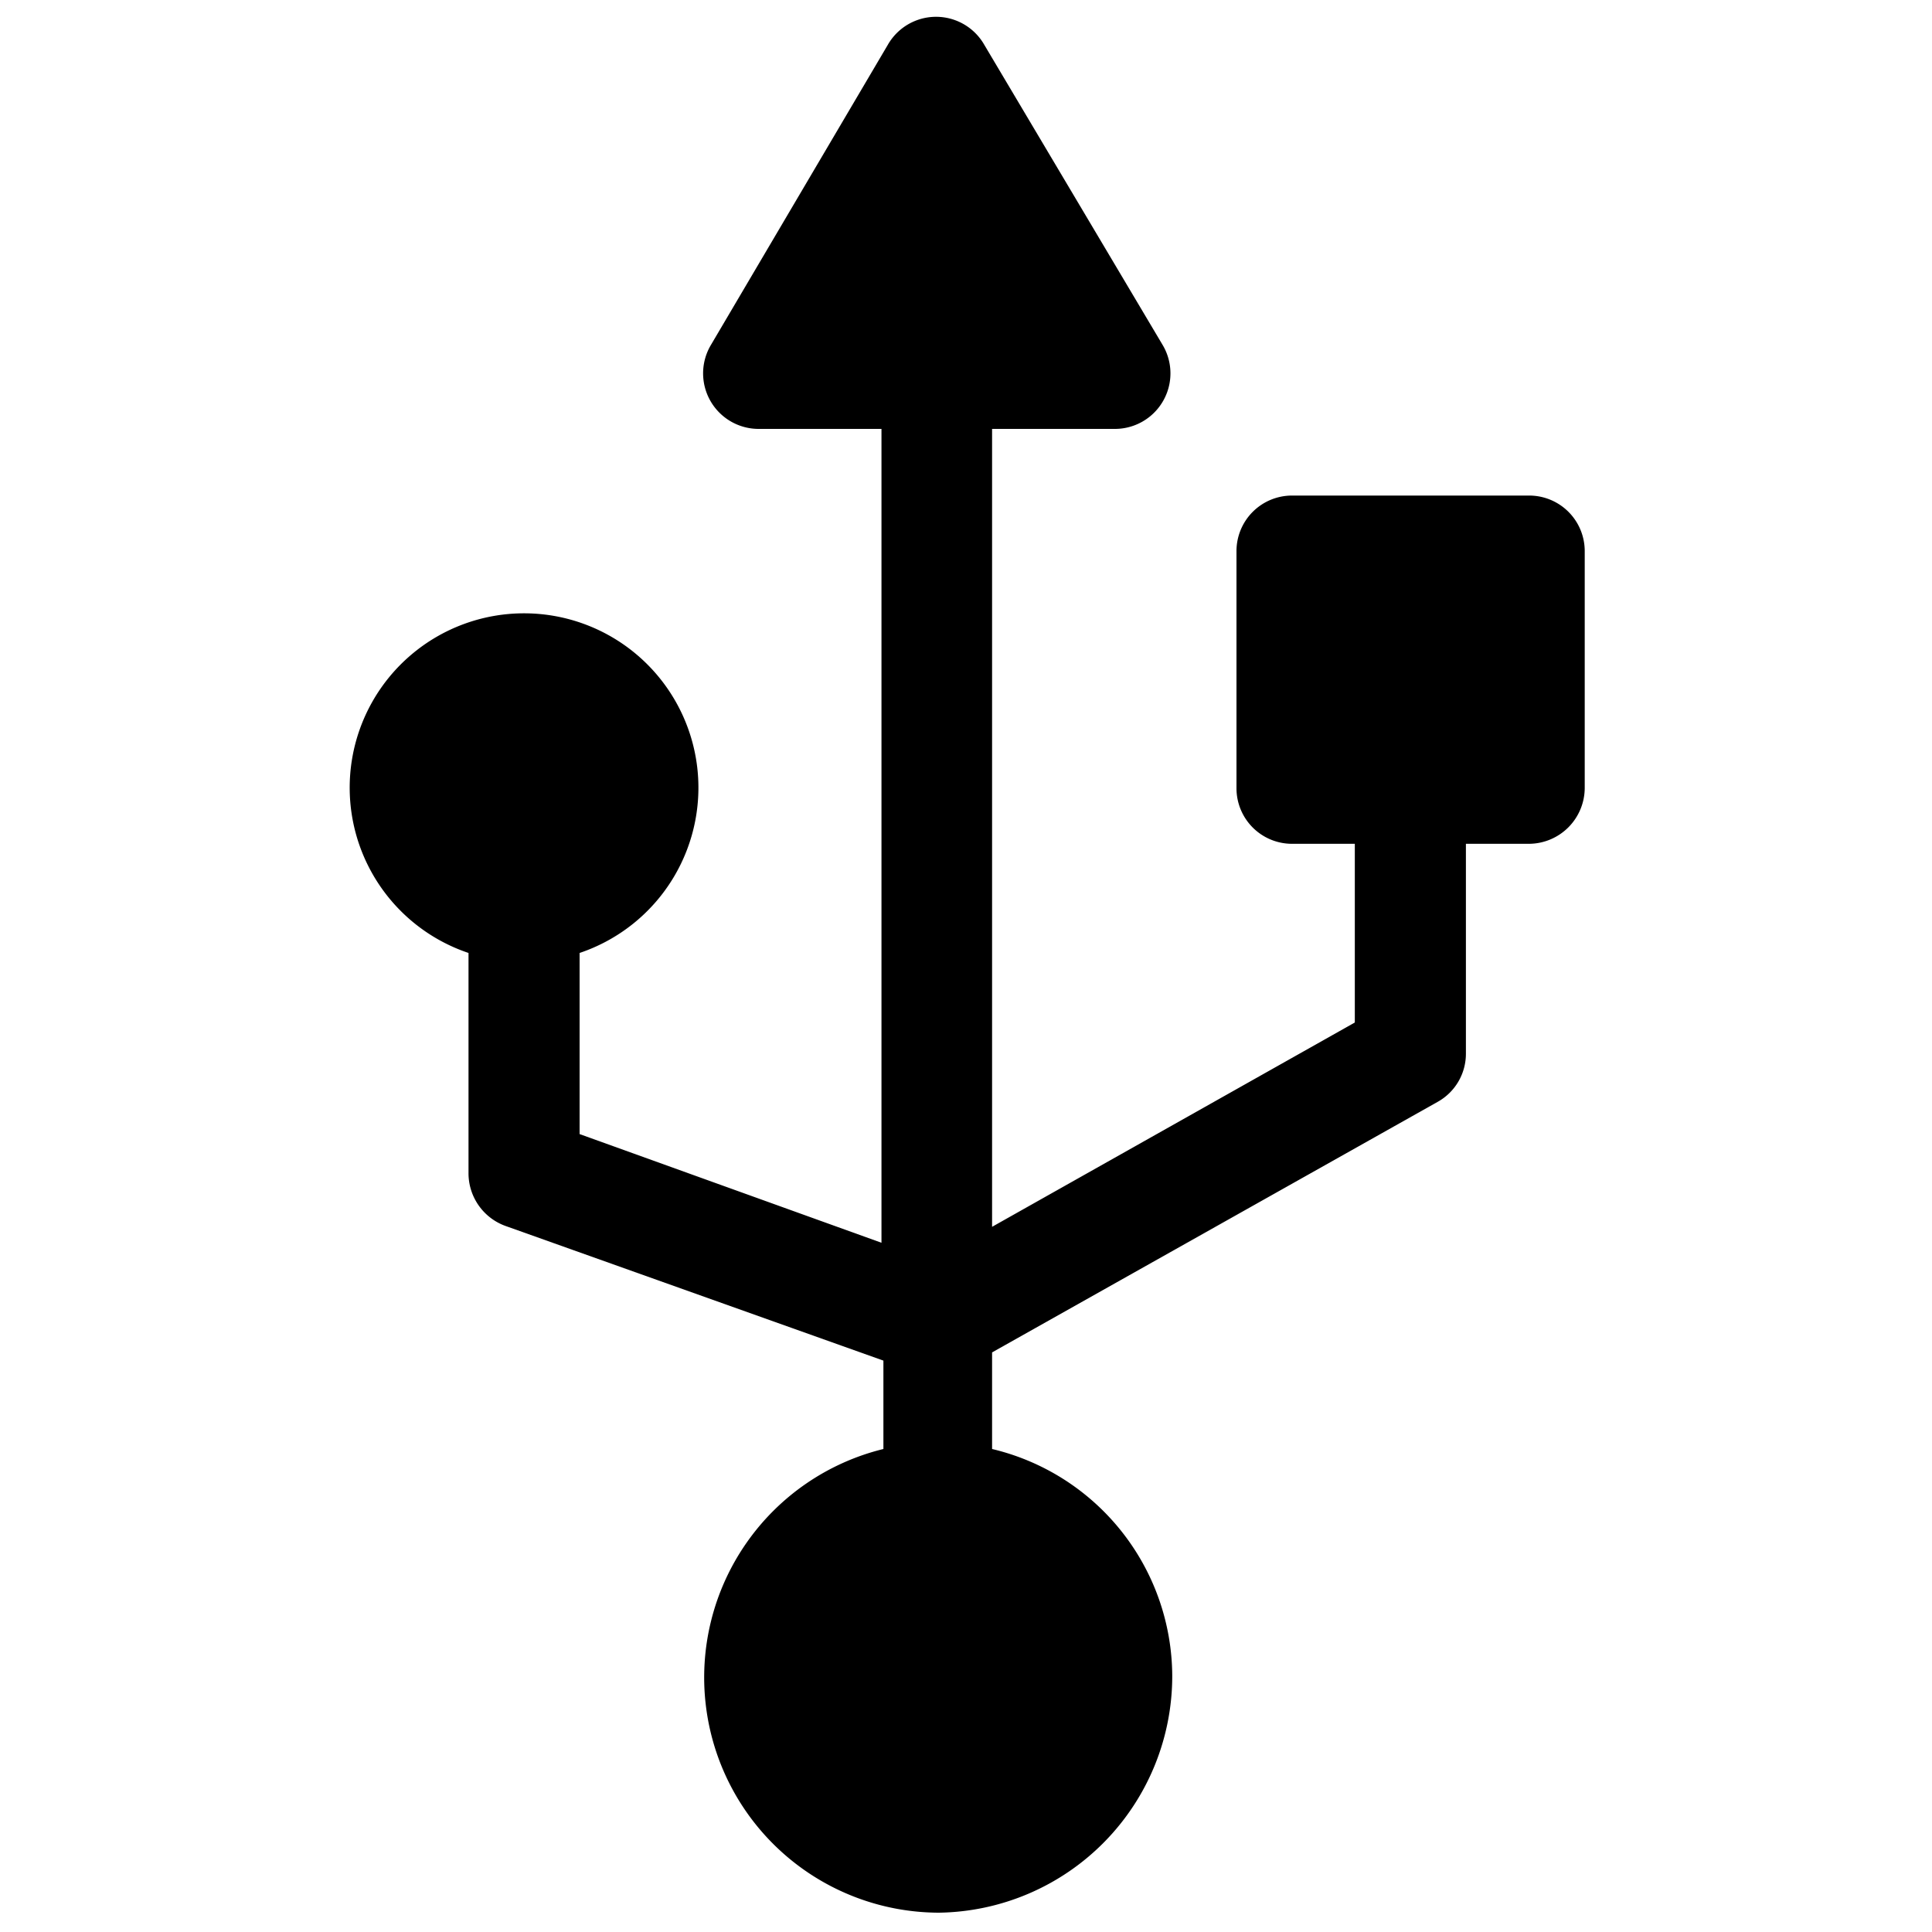 <svg xmlns="http://www.w3.org/2000/svg" id="fed204de-847c-4393-990c-02027dfcae9c" data-name="&#x2014;&#xCE;&#xD3;&#xC8;_13" viewBox="0 0 40 40"><g id="a99615b6-5ed8-4869-9f09-3841b60102ed" data-name="USB"><path d="M31.66,10.26H26.75a1.15,1.15,0,0,0-1.15,1.15v4.91a1.15,1.15,0,0,0,1.15,1.15h1.3v3.7L20.54,25.4V8.88h2.53a1.15,1.15,0,0,0,1-1.74L20.38.93a1.15,1.15,0,0,0-2,0L14.72,7.14a1.15,1.15,0,0,0,1,1.74h2.53V25.73L12,23.48V19.73a3.61,3.61,0,1,0-2.3,0v4.56a1.16,1.16,0,0,0,.76,1.09l7.83,2.79V30a4.87,4.87,0,0,0,1.15,9.6,4.9,4.9,0,0,0,4.83-4.91A4.85,4.85,0,0,0,20.54,30V28l9.23-5.19a1.14,1.14,0,0,0,.58-1V17.47h1.31a1.16,1.16,0,0,0,1.15-1.15V11.41A1.15,1.15,0,0,0,31.66,10.26Z"></path></g></svg>